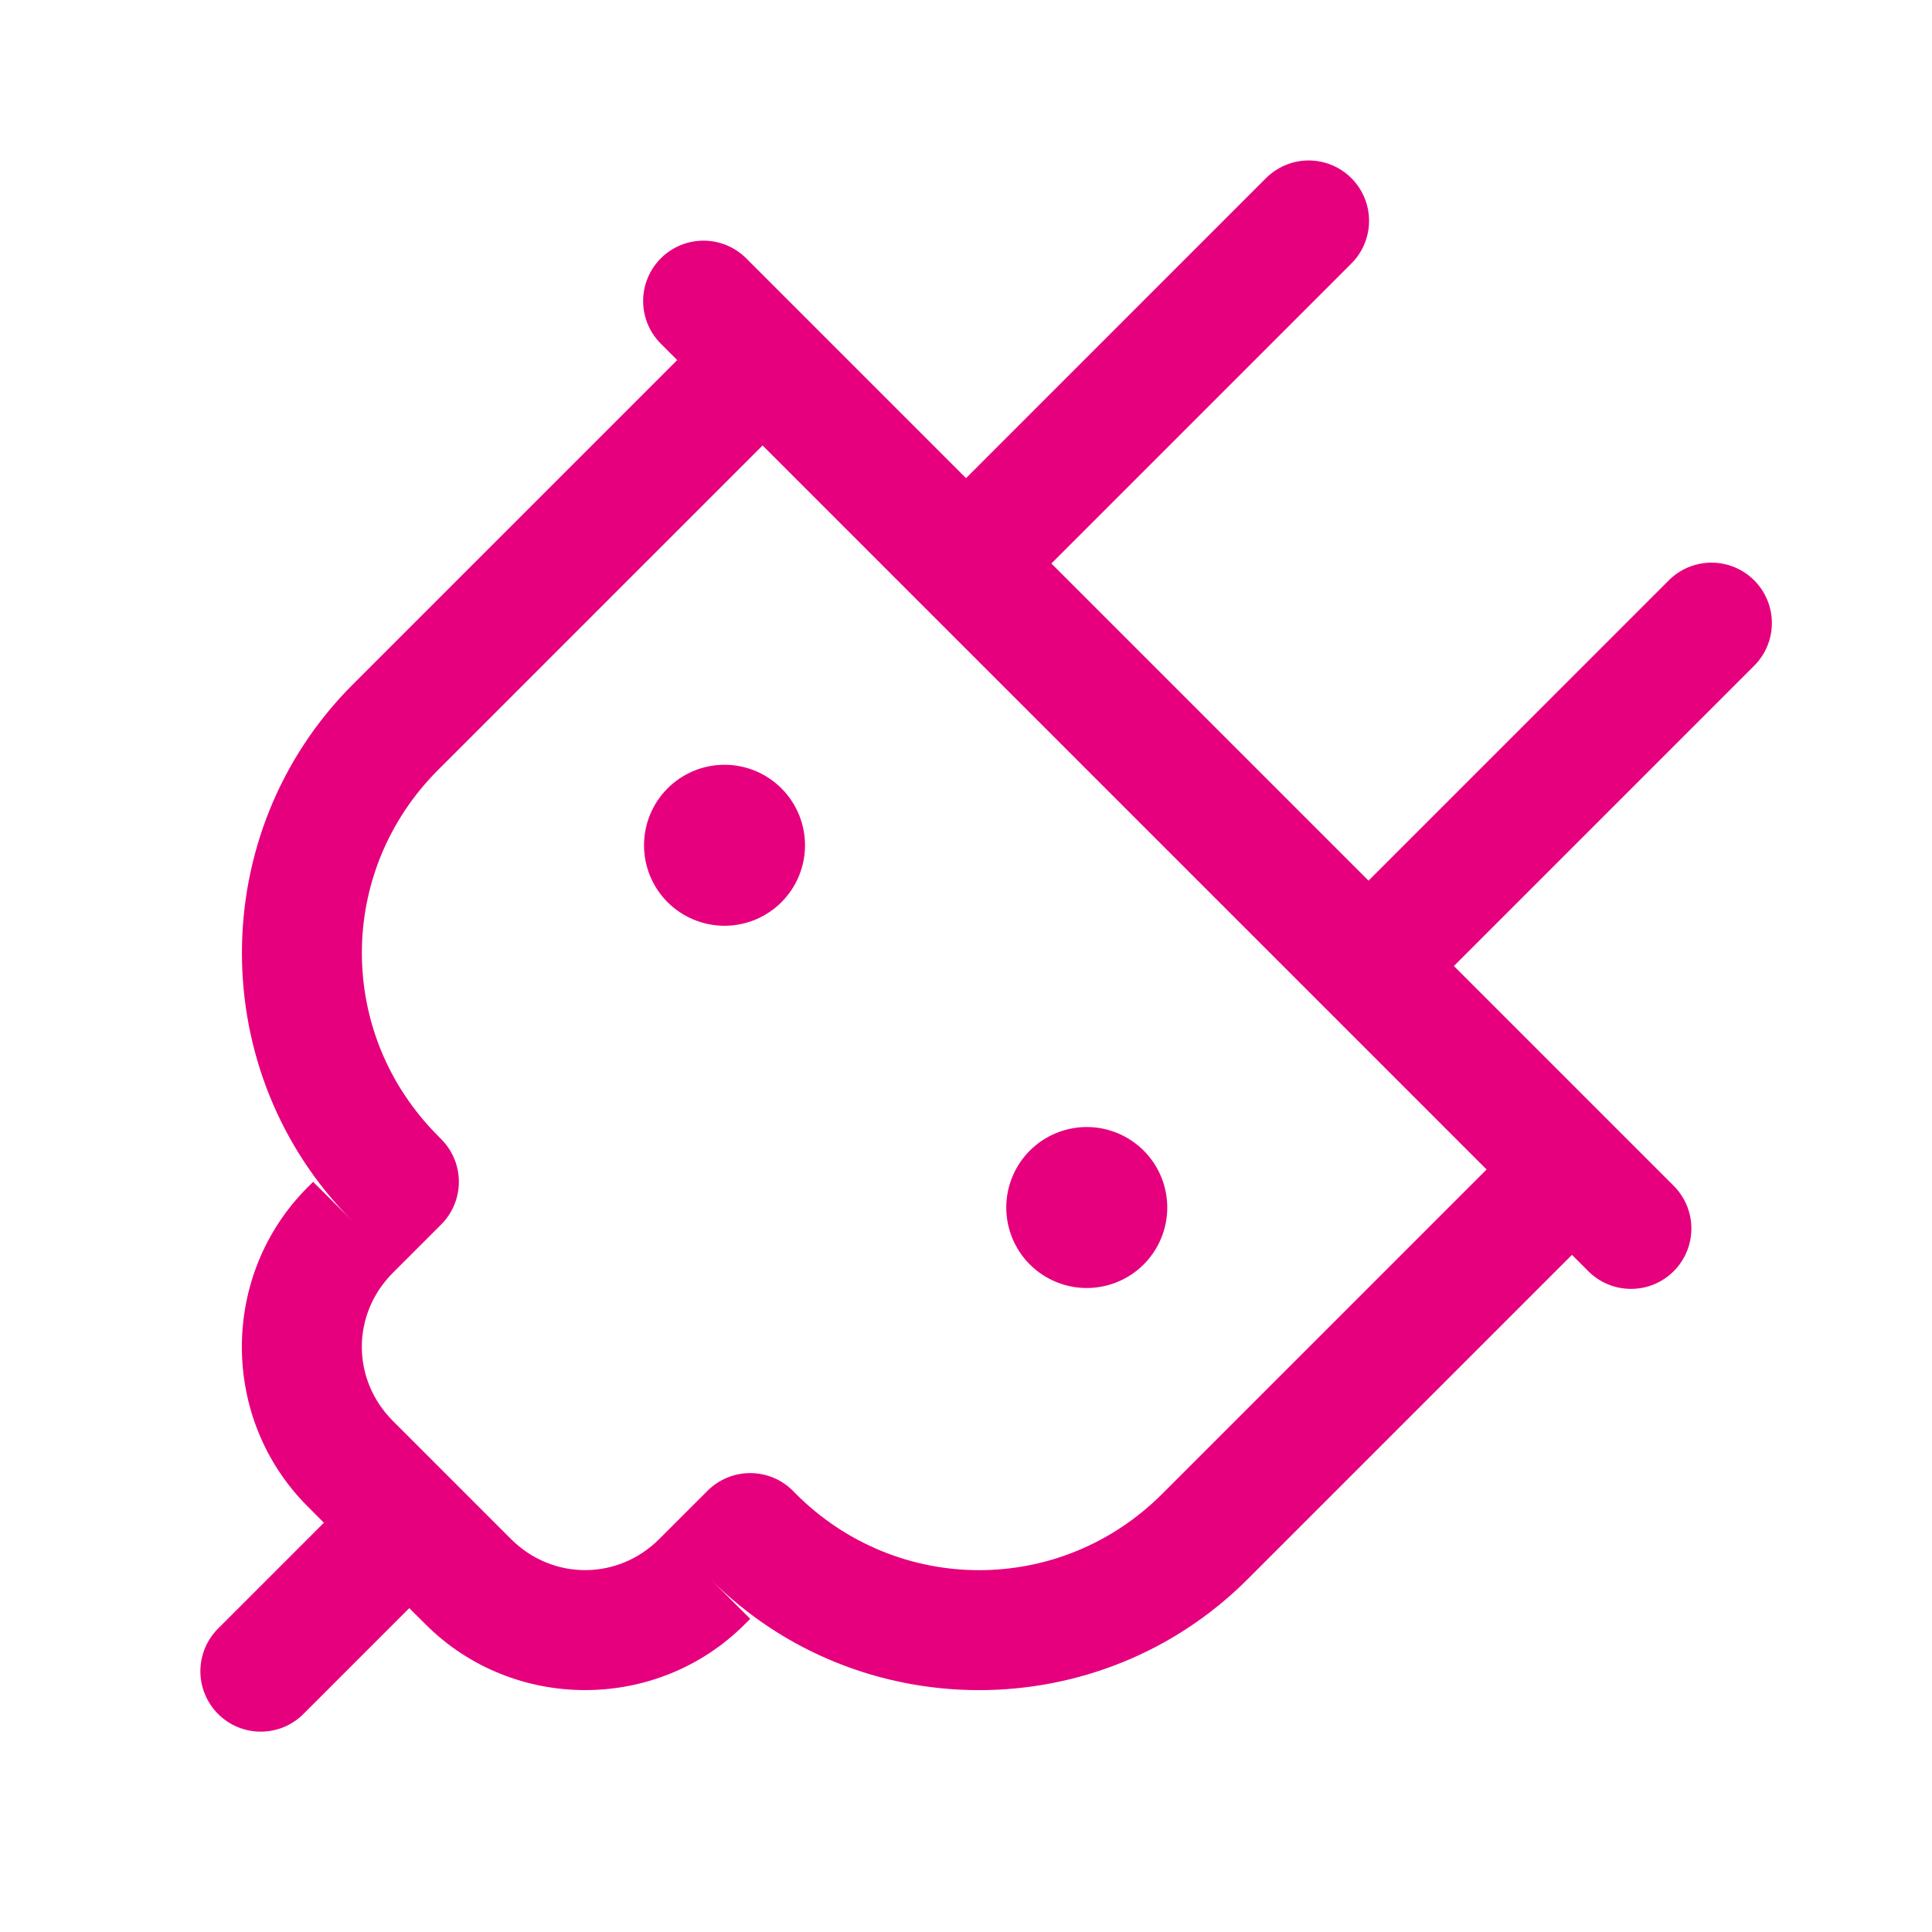 <svg width="96" height="96" viewBox="0 0 96 96" fill="none" xmlns="http://www.w3.org/2000/svg">
<path d="M64.942 7.974C64.163 7.997 63.423 8.322 62.879 8.88L48.001 23.759L37.122 12.88C36.845 12.592 36.514 12.362 36.148 12.204C35.781 12.046 35.387 11.962 34.988 11.958C34.589 11.954 34.193 12.03 33.823 12.18C33.454 12.331 33.118 12.554 32.836 12.837C32.554 13.119 32.331 13.454 32.18 13.824C32.029 14.194 31.953 14.589 31.957 14.989C31.961 15.388 32.045 15.782 32.203 16.148C32.362 16.515 32.592 16.846 32.879 17.122L33.649 17.892L17.528 34.013C10.188 41.353 10.186 53.338 17.52 60.681L15.559 58.724L15.282 59.001C10.93 63.353 10.93 70.497 15.282 74.849L16.094 75.665L10.879 80.88C10.591 81.157 10.362 81.488 10.203 81.854C10.045 82.221 9.961 82.615 9.957 83.014C9.953 83.413 10.029 83.809 10.18 84.178C10.331 84.548 10.554 84.884 10.836 85.166C11.118 85.448 11.454 85.671 11.823 85.822C12.193 85.973 12.589 86.049 12.988 86.044C13.387 86.04 13.781 85.957 14.148 85.799C14.514 85.64 14.845 85.41 15.122 85.122L20.336 79.907L21.149 80.716C25.501 85.068 32.648 85.068 37.001 80.716L37.278 80.439L35.309 78.474C42.653 85.818 54.647 85.818 61.989 78.474L78.11 62.353L78.879 63.122C79.156 63.41 79.487 63.64 79.853 63.798C80.22 63.957 80.614 64.04 81.013 64.044C81.412 64.049 81.808 63.973 82.178 63.822C82.547 63.671 82.883 63.448 83.165 63.166C83.447 62.884 83.67 62.548 83.821 62.178C83.972 61.809 84.048 61.413 84.044 61.014C84.04 60.615 83.956 60.221 83.798 59.854C83.639 59.488 83.409 59.157 83.122 58.88L72.243 48.001L87.122 33.122C87.409 32.846 87.639 32.515 87.798 32.148C87.956 31.782 88.04 31.388 88.044 30.989C88.048 30.59 87.972 30.194 87.821 29.824C87.67 29.454 87.447 29.119 87.165 28.837C86.883 28.554 86.547 28.331 86.178 28.18C85.808 28.029 85.412 27.954 85.013 27.958C84.614 27.962 84.22 28.046 83.853 28.204C83.487 28.362 83.156 28.592 82.879 28.88L68.001 43.759L52.243 28.001L67.122 13.122C67.554 12.701 67.85 12.159 67.969 11.566C68.089 10.974 68.027 10.36 67.791 9.803C67.556 9.247 67.158 8.775 66.649 8.448C66.141 8.122 65.546 7.957 64.942 7.974ZM37.891 22.134L73.868 58.111L57.747 74.232C52.696 79.284 44.604 79.284 39.551 74.232L39.399 74.076C38.836 73.513 38.073 73.197 37.278 73.197C36.482 73.197 35.719 73.513 35.157 74.076L32.758 76.474C30.698 78.534 27.451 78.534 25.391 76.474L19.524 70.607C17.464 68.547 17.464 65.303 19.524 63.243L21.922 60.845C22.485 60.282 22.801 59.519 22.801 58.724C22.801 57.928 22.485 57.165 21.922 56.603L21.77 56.447C16.718 51.396 16.718 43.307 21.77 38.255L37.891 22.134ZM36.001 38.001C34.94 38.001 33.922 38.423 33.172 39.173C32.422 39.923 32.001 40.94 32.001 42.001C32.001 43.062 32.422 44.08 33.172 44.83C33.922 45.58 34.94 46.001 36.001 46.001C37.061 46.001 38.079 45.58 38.829 44.83C39.579 44.08 40.001 43.062 40.001 42.001C40.001 40.94 39.579 39.923 38.829 39.173C38.079 38.423 37.061 38.001 36.001 38.001ZM54.001 56.001C52.94 56.001 51.922 56.423 51.172 57.173C50.422 57.923 50.001 58.94 50.001 60.001C50.001 61.062 50.422 62.08 51.172 62.83C51.922 63.58 52.94 64.001 54.001 64.001C55.061 64.001 56.079 63.58 56.829 62.83C57.579 62.08 58.001 61.062 58.001 60.001C58.001 58.94 57.579 57.923 56.829 57.173C56.079 56.423 55.061 56.001 54.001 56.001Z" fill="#E6007E"/>
</svg>
